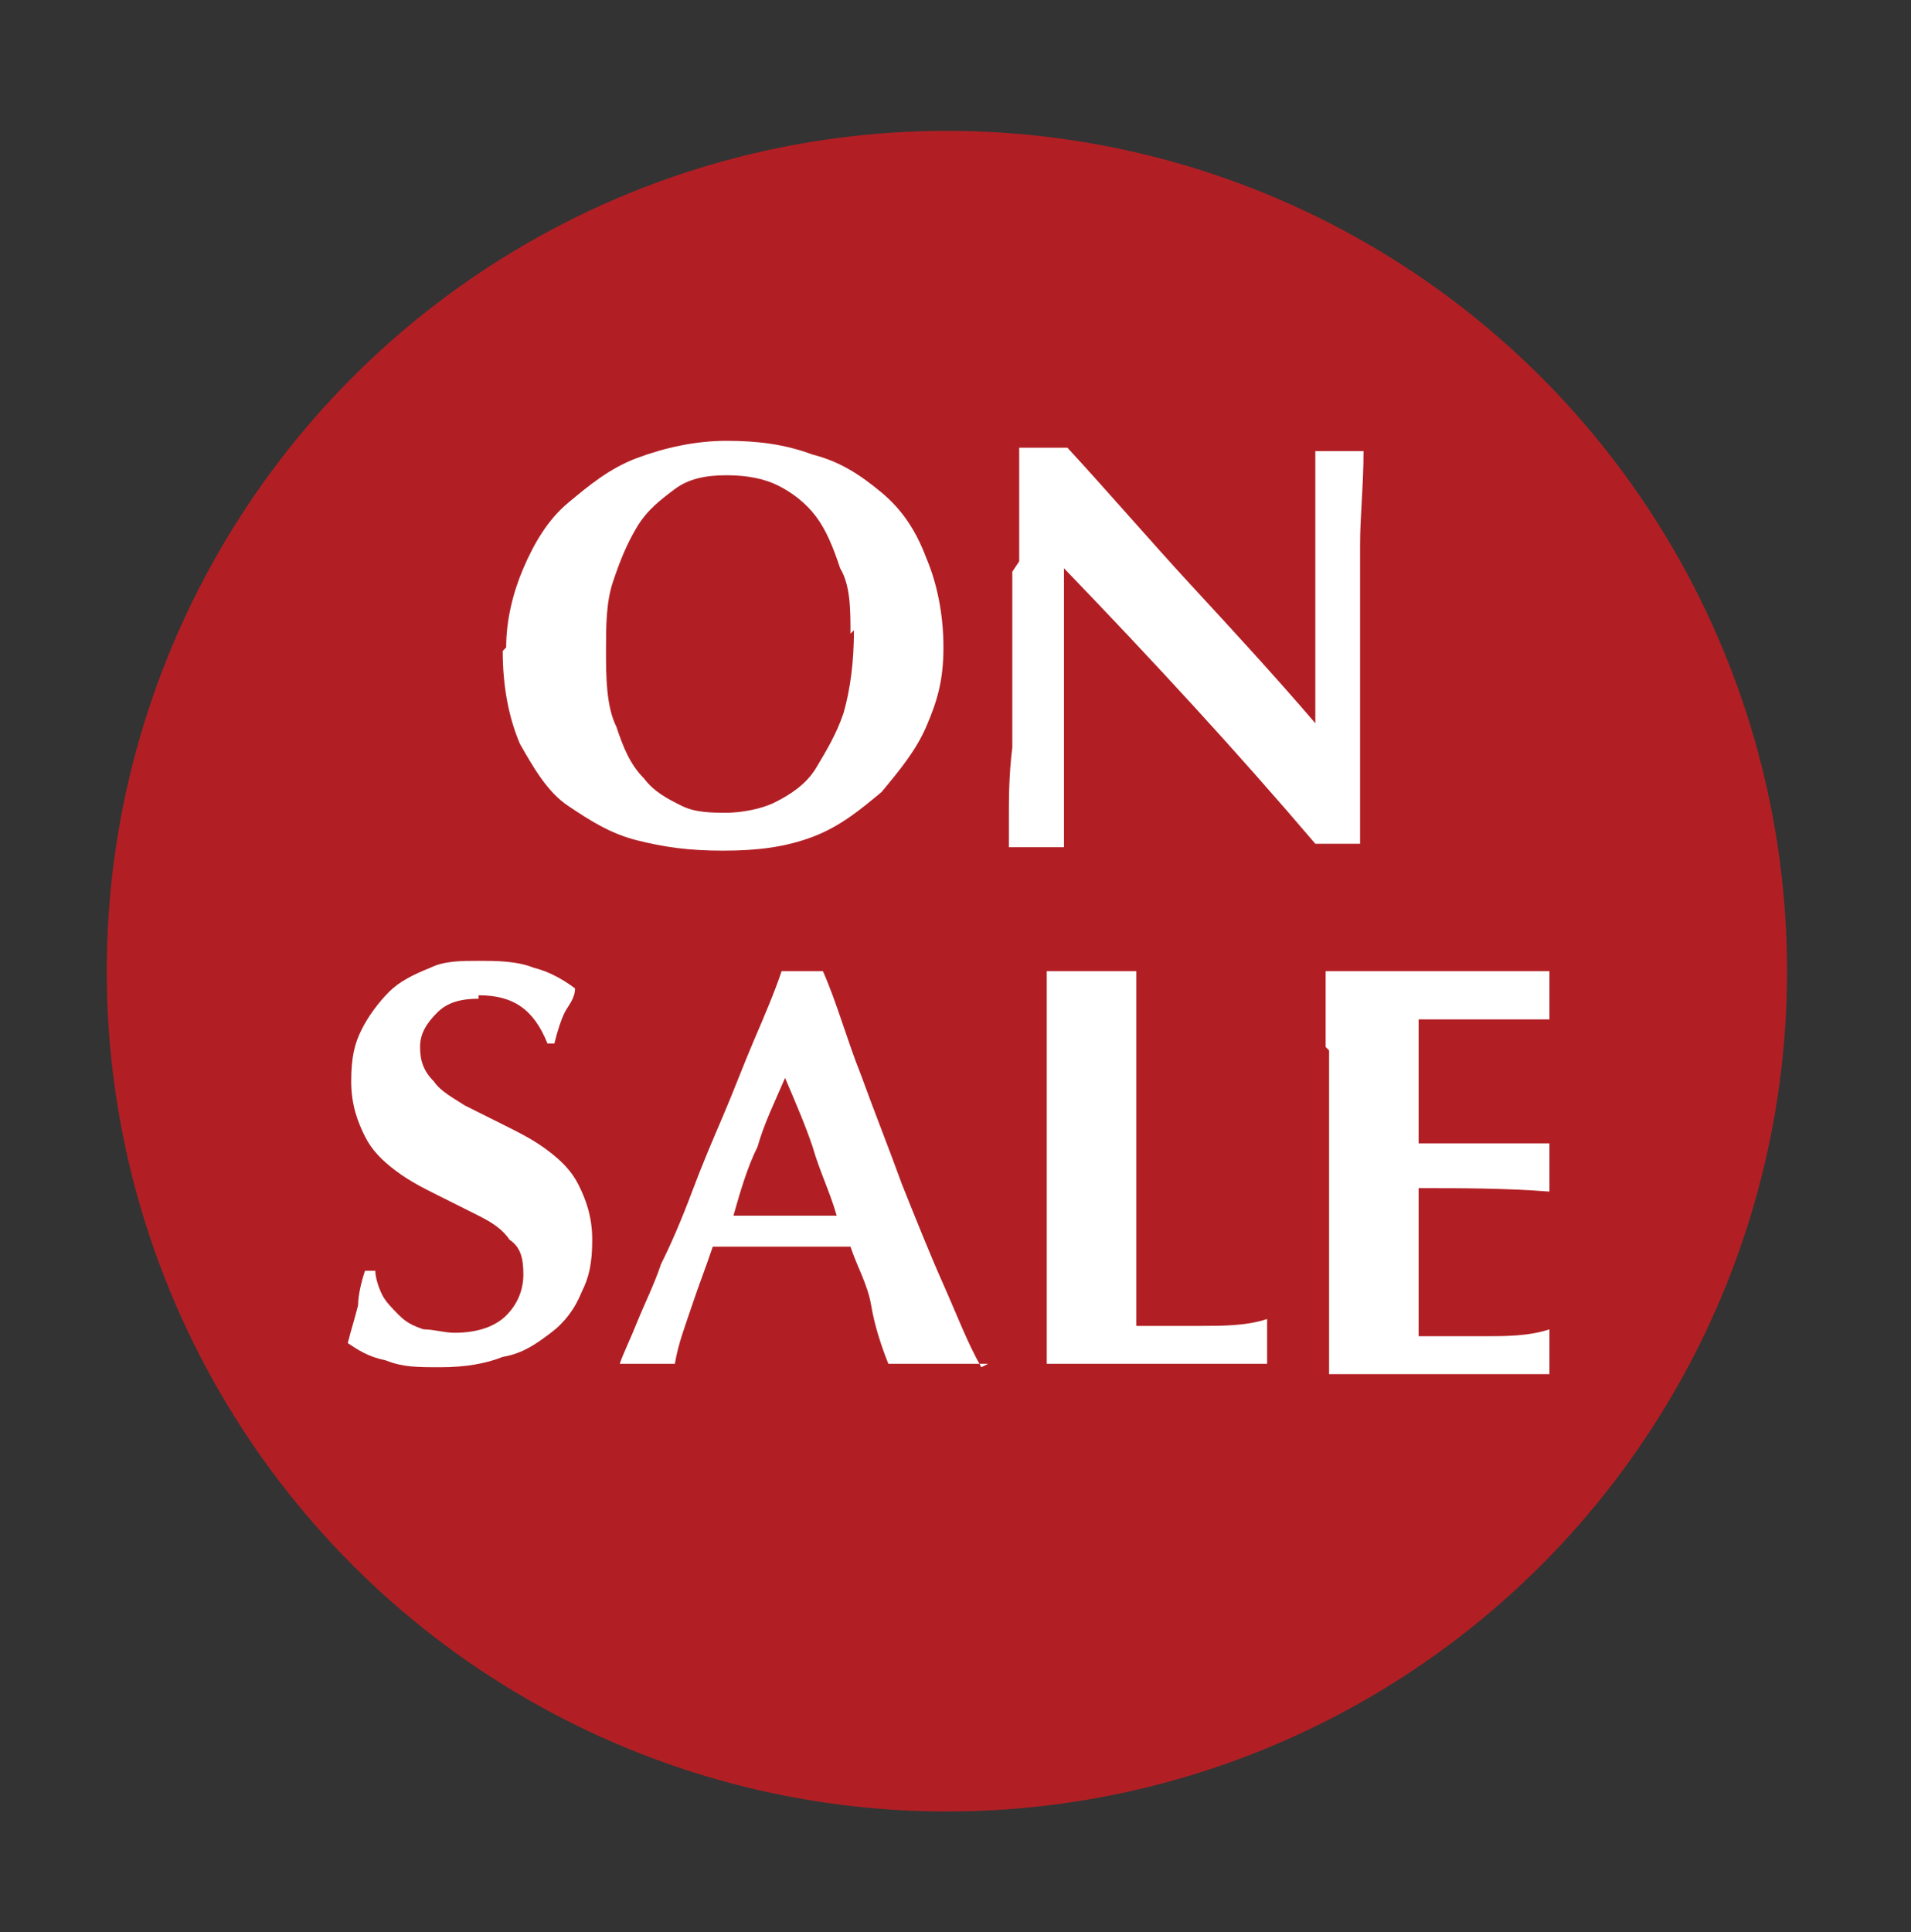 <?xml version="1.0" encoding="UTF-8"?>
<svg xmlns="http://www.w3.org/2000/svg" version="1.1" viewBox="0 0 55.5 56.1">
  <rect x="0" y="0" width="55.5" height="56.1" fill="#333333" stroke="none"/>
  <defs>
    <style>
      .cls-1 {
        fill: #fff;
      }

      .cls-2 {
        fill: #b11f24;
      }
    </style>
  </defs>
  <!-- Generator: Adobe Illustrator 28.7.3, SVG Export Plug-In . SVG Version: 1.2.0 Build 164)  -->
  <g>
    <g id="Layer_1">
      <g>
        <circle class="cls-2" cx="27.5" cy="28.2" r="24.4"/>
        <g>
          <path class="cls-1" d="M14.7,18.8c0-.8.2-1.6.5-2.3.3-.7.7-1.4,1.3-1.9.6-.5,1.2-1,2-1.3.8-.3,1.7-.5,2.6-.5s1.7.1,2.5.4c.8.2,1.4.6,2,1.1.6.5,1,1.1,1.3,1.9.3.7.5,1.6.5,2.6s-.2,1.6-.5,2.3c-.3.7-.8,1.3-1.3,1.9-.6.5-1.2,1-2,1.3-.8.3-1.6.4-2.6.4s-1.7-.1-2.5-.3c-.8-.2-1.4-.6-2-1s-1-1.1-1.4-1.8c-.3-.7-.5-1.6-.5-2.7ZM24.7,18.4c0-.7,0-1.4-.3-1.9-.2-.6-.4-1.1-.7-1.5s-.7-.7-1.1-.9c-.4-.2-.9-.3-1.5-.3s-1.1.1-1.5.4c-.4.3-.8.6-1.1,1.1-.3.5-.5,1-.7,1.6-.2.6-.2,1.3-.2,2s0,1.6.3,2.2c.2.6.4,1.1.8,1.5.3.4.7.6,1.1.8s.9.2,1.3.2,1-.1,1.4-.3.9-.5,1.2-1,.6-1,.8-1.6c.2-.7.3-1.5.3-2.4Z"/>
          <path class="cls-1" d="M29.6,16.3c0-.8,0-1.4,0-1.9,0-.5,0-1,0-1.4.3,0,.6,0,.7,0s.4,0,.7,0c1.2,1.3,2.4,2.7,3.6,4,1.2,1.3,2.4,2.6,3.6,4v-3.1c0-.5,0-1.1,0-1.6,0-.5,0-1,0-1.5,0-.4,0-.8,0-1.1s0-.5,0-.6c.3,0,.6,0,.7,0s.4,0,.7,0c0,1-.1,1.9-.1,2.7,0,.8,0,1.6,0,2.3,0,.7,0,1.4,0,2.1,0,.7,0,1.5,0,2.3v2c-.2,0-.4,0-.7,0s-.5,0-.6,0c-2.3-2.7-4.7-5.3-7.3-8,0,.3,0,.6,0,1s0,.6,0,1v1.9c0,.7,0,1.2,0,1.7s0,.9,0,1.2c0,.3,0,.6,0,.8,0,.2,0,.4,0,.5-.1,0-.3,0-.4,0h-.4c-.3,0-.5,0-.8,0,0,0,0-.4,0-.9,0-.5,0-1.2.1-2,0-.8,0-1.6,0-2.5s0-1.8,0-2.6Z"/>
          <path class="cls-1" d="M13.9,29c-.5,0-.9.1-1.2.4-.3.3-.5.6-.5,1s.1.7.4,1c.2.3.6.5.9.7.4.2.8.4,1.2.6.4.2.8.4,1.2.7.4.3.7.6.9,1,.2.4.4.9.4,1.6s-.1,1.1-.3,1.5c-.2.5-.5.9-.9,1.2-.4.3-.8.6-1.4.7-.5.2-1.1.3-1.8.3s-1.1,0-1.6-.2c-.5-.1-.8-.3-1.1-.5.1-.4.2-.7.3-1.1,0-.3.1-.7.2-1h.3c0,.2.1.5.2.7.1.2.3.4.5.6.2.2.4.3.7.4.3,0,.6.1.9.1.7,0,1.2-.2,1.5-.5.3-.3.5-.7.5-1.2s-.1-.8-.4-1c-.2-.3-.5-.5-.9-.7-.4-.2-.8-.4-1.2-.6-.4-.2-.8-.4-1.2-.7s-.7-.6-.9-1c-.2-.4-.4-.9-.4-1.6s.1-1.1.3-1.5c.2-.4.5-.8.8-1.1.3-.3.7-.5,1.2-.7.4-.2.9-.2,1.4-.2s1.1,0,1.6.2c.4.1.8.3,1.2.6,0,.3-.2.5-.3.7s-.2.5-.3.9h-.2c-.4-1-1-1.4-2-1.4Z"/>
          <path class="cls-1" d="M28.7,39.6c-.3,0-.5,0-.8,0h-1.4c-.2,0-.5,0-.7,0-.2-.5-.4-1.1-.5-1.7s-.4-1.1-.6-1.7c-.4,0-.7,0-1.1,0-.4,0-.7,0-1.1,0s-.6,0-.9,0c-.3,0-.6,0-.9,0-.2.6-.4,1.1-.6,1.7s-.4,1.1-.5,1.7c-.1,0-.3,0-.4,0h-.8c-.1,0-.3,0-.4,0,.1-.3.3-.7.5-1.2s.5-1.1.7-1.7c.3-.6.6-1.3.9-2.1s.6-1.5.9-2.2.6-1.5.9-2.2c.3-.7.6-1.4.8-2,.1,0,.2,0,.3,0s.2,0,.3,0,.2,0,.3,0,.2,0,.3,0c.4.9.7,2,1.1,3,.4,1.1.8,2.1,1.2,3.2.4,1,.8,2,1.2,2.9.4.9.7,1.7,1.1,2.4ZM22.8,31.3c-.3.7-.6,1.3-.8,2-.3.6-.5,1.3-.7,2h3c-.2-.7-.5-1.3-.7-2-.2-.6-.5-1.3-.8-2Z"/>
          <path class="cls-1" d="M30.4,30.4c0-.7,0-1.4,0-2.2.2,0,.4,0,.6,0s.5,0,.7,0,.5,0,.7,0,.4,0,.6,0c0,.7,0,1.4,0,2.2,0,.7,0,1.5,0,2.5v2.3c0,.6,0,1.2,0,1.8,0,.6,0,1.1,0,1.5.6,0,1.3,0,1.9,0,.6,0,1.3,0,1.9-.2,0,.1,0,.2,0,.3,0,0,0,.2,0,.4s0,.3,0,.4c0,0,0,.2,0,.2-.3,0-.7,0-1.1,0-.4,0-1,0-1.8,0h-2.6c-.2,0-.4,0-.6,0-.1,0-.2,0-.3,0,0-.7,0-1.4,0-2.1,0-.7,0-1.5,0-2.5v-2.3c0-.9,0-1.7,0-2.5Z"/>
          <path class="cls-1" d="M38.5,30.4c0-.7,0-1.4,0-2.2.5,0,1,0,1.5,0,.5,0,1,0,1.5,0,.8,0,1.5,0,2.2,0,.6,0,1.1,0,1.3,0,0,.2,0,.4,0,.7s0,.3,0,.4c0,0,0,.2,0,.3-.3,0-.7,0-1.1,0-.4,0-.8,0-1.1,0-.4,0-.7,0-1,0s-.5,0-.6,0c0,.6,0,1.2,0,1.8,0,.6,0,1.2,0,1.8.7,0,1.4,0,2,0,.6,0,1.2,0,1.8,0,0,.2,0,.3,0,.4,0,0,0,.2,0,.3s0,.2,0,.3,0,.2,0,.4c-1.3-.1-2.5-.1-3.8-.1,0,.4,0,.7,0,1.1,0,.4,0,.7,0,1.1,0,.7,0,1.4,0,2.1.6,0,1.3,0,1.9,0,.6,0,1.3,0,1.9-.2,0,.1,0,.2,0,.3,0,0,0,.2,0,.4s0,.3,0,.4c0,0,0,.2,0,.2-.3,0-.7,0-1.1,0-.4,0-1,0-1.8,0h-2.6c-.2,0-.4,0-.6,0-.1,0-.2,0-.3,0,0-.7,0-1.4,0-2.1,0-.7,0-1.5,0-2.5v-2.3c0-.9,0-1.7,0-2.5Z"/>
        </g>
      </g>
    </g>
  </g>
</svg>